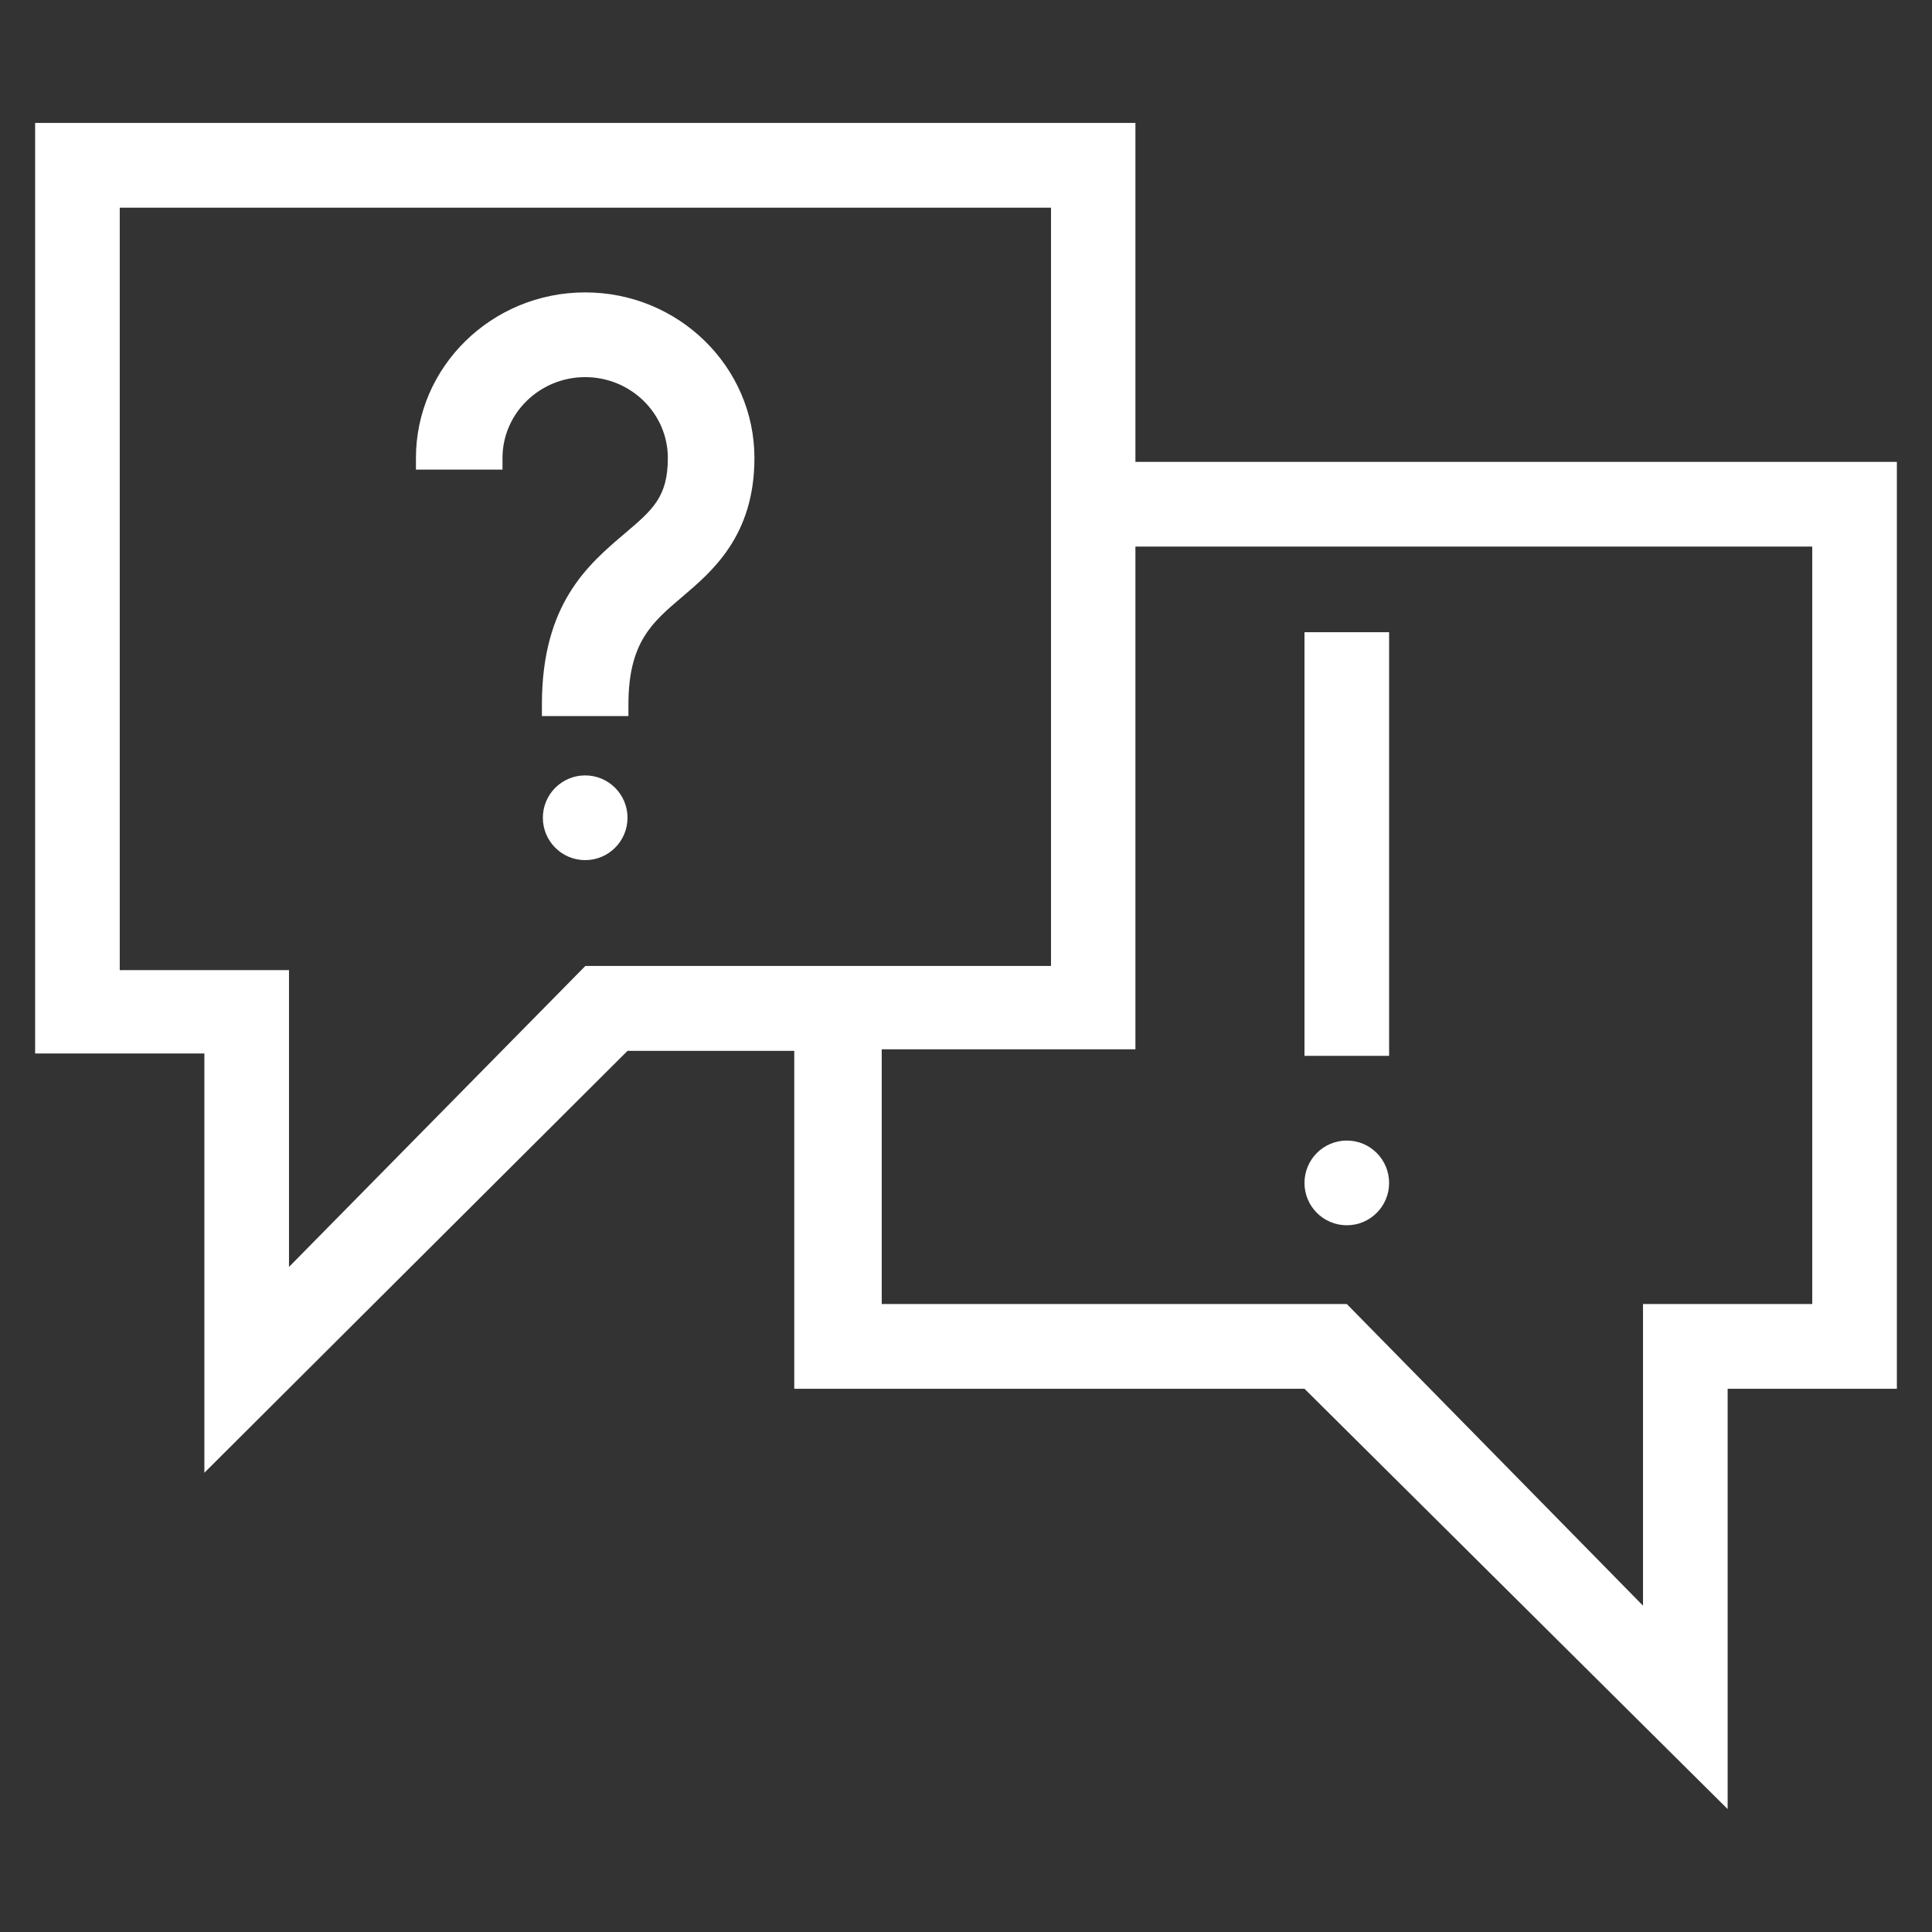<svg width="55" height="55" viewBox="0 0 55 55" fill="none" xmlns="http://www.w3.org/2000/svg">
<rect x="0" y="0" width="55" height="55" fill="#333333" stroke="none"/>
<path fill-rule="evenodd" clip-rule="evenodd" d="M15.454 23.28C15.454 22.614 15.993 22.074 16.659 22.074C17.324 22.074 17.864 22.614 17.864 23.28C17.864 23.946 17.324 24.486 16.659 24.486C15.993 24.486 15.454 23.946 15.454 23.28ZM39.545 33.676C39.545 34.341 39.006 34.881 38.341 34.881C37.675 34.881 37.136 34.341 37.136 33.676C37.136 33.01 37.675 32.469 38.341 32.469C39.006 32.469 39.545 33.01 39.545 33.676ZM37.136 17.997H39.545V30.058H37.136V17.997ZM51.591 37.123V15.56H32.323V29.872H25.101V37.123H38.341L46.773 45.71V37.123H51.591ZM16.664 27.499H29.92V5.912H3.409V27.618H8.227V36.067L16.664 27.499ZM32.323 13.149H54V39.535H49.182V51.5L37.136 39.535H22.611V29.916H17.864L5.818 41.926V29.991H1V3.5H32.323V13.149ZM11.841 13.039C11.841 10.438 14.002 8.324 16.659 8.324C19.315 8.324 21.477 10.438 21.477 13.039C21.477 15.248 20.282 16.261 19.409 17.002C18.561 17.722 17.89 18.292 17.89 20.056V20.385H15.427V20.056C15.427 17.19 16.737 16.076 17.793 15.181C18.58 14.512 19.012 14.146 19.012 13.039C19.012 11.769 17.955 10.736 16.659 10.736C15.362 10.736 14.305 11.769 14.305 13.039V13.368H11.841V13.039Z" fill="white"/>
</svg>
